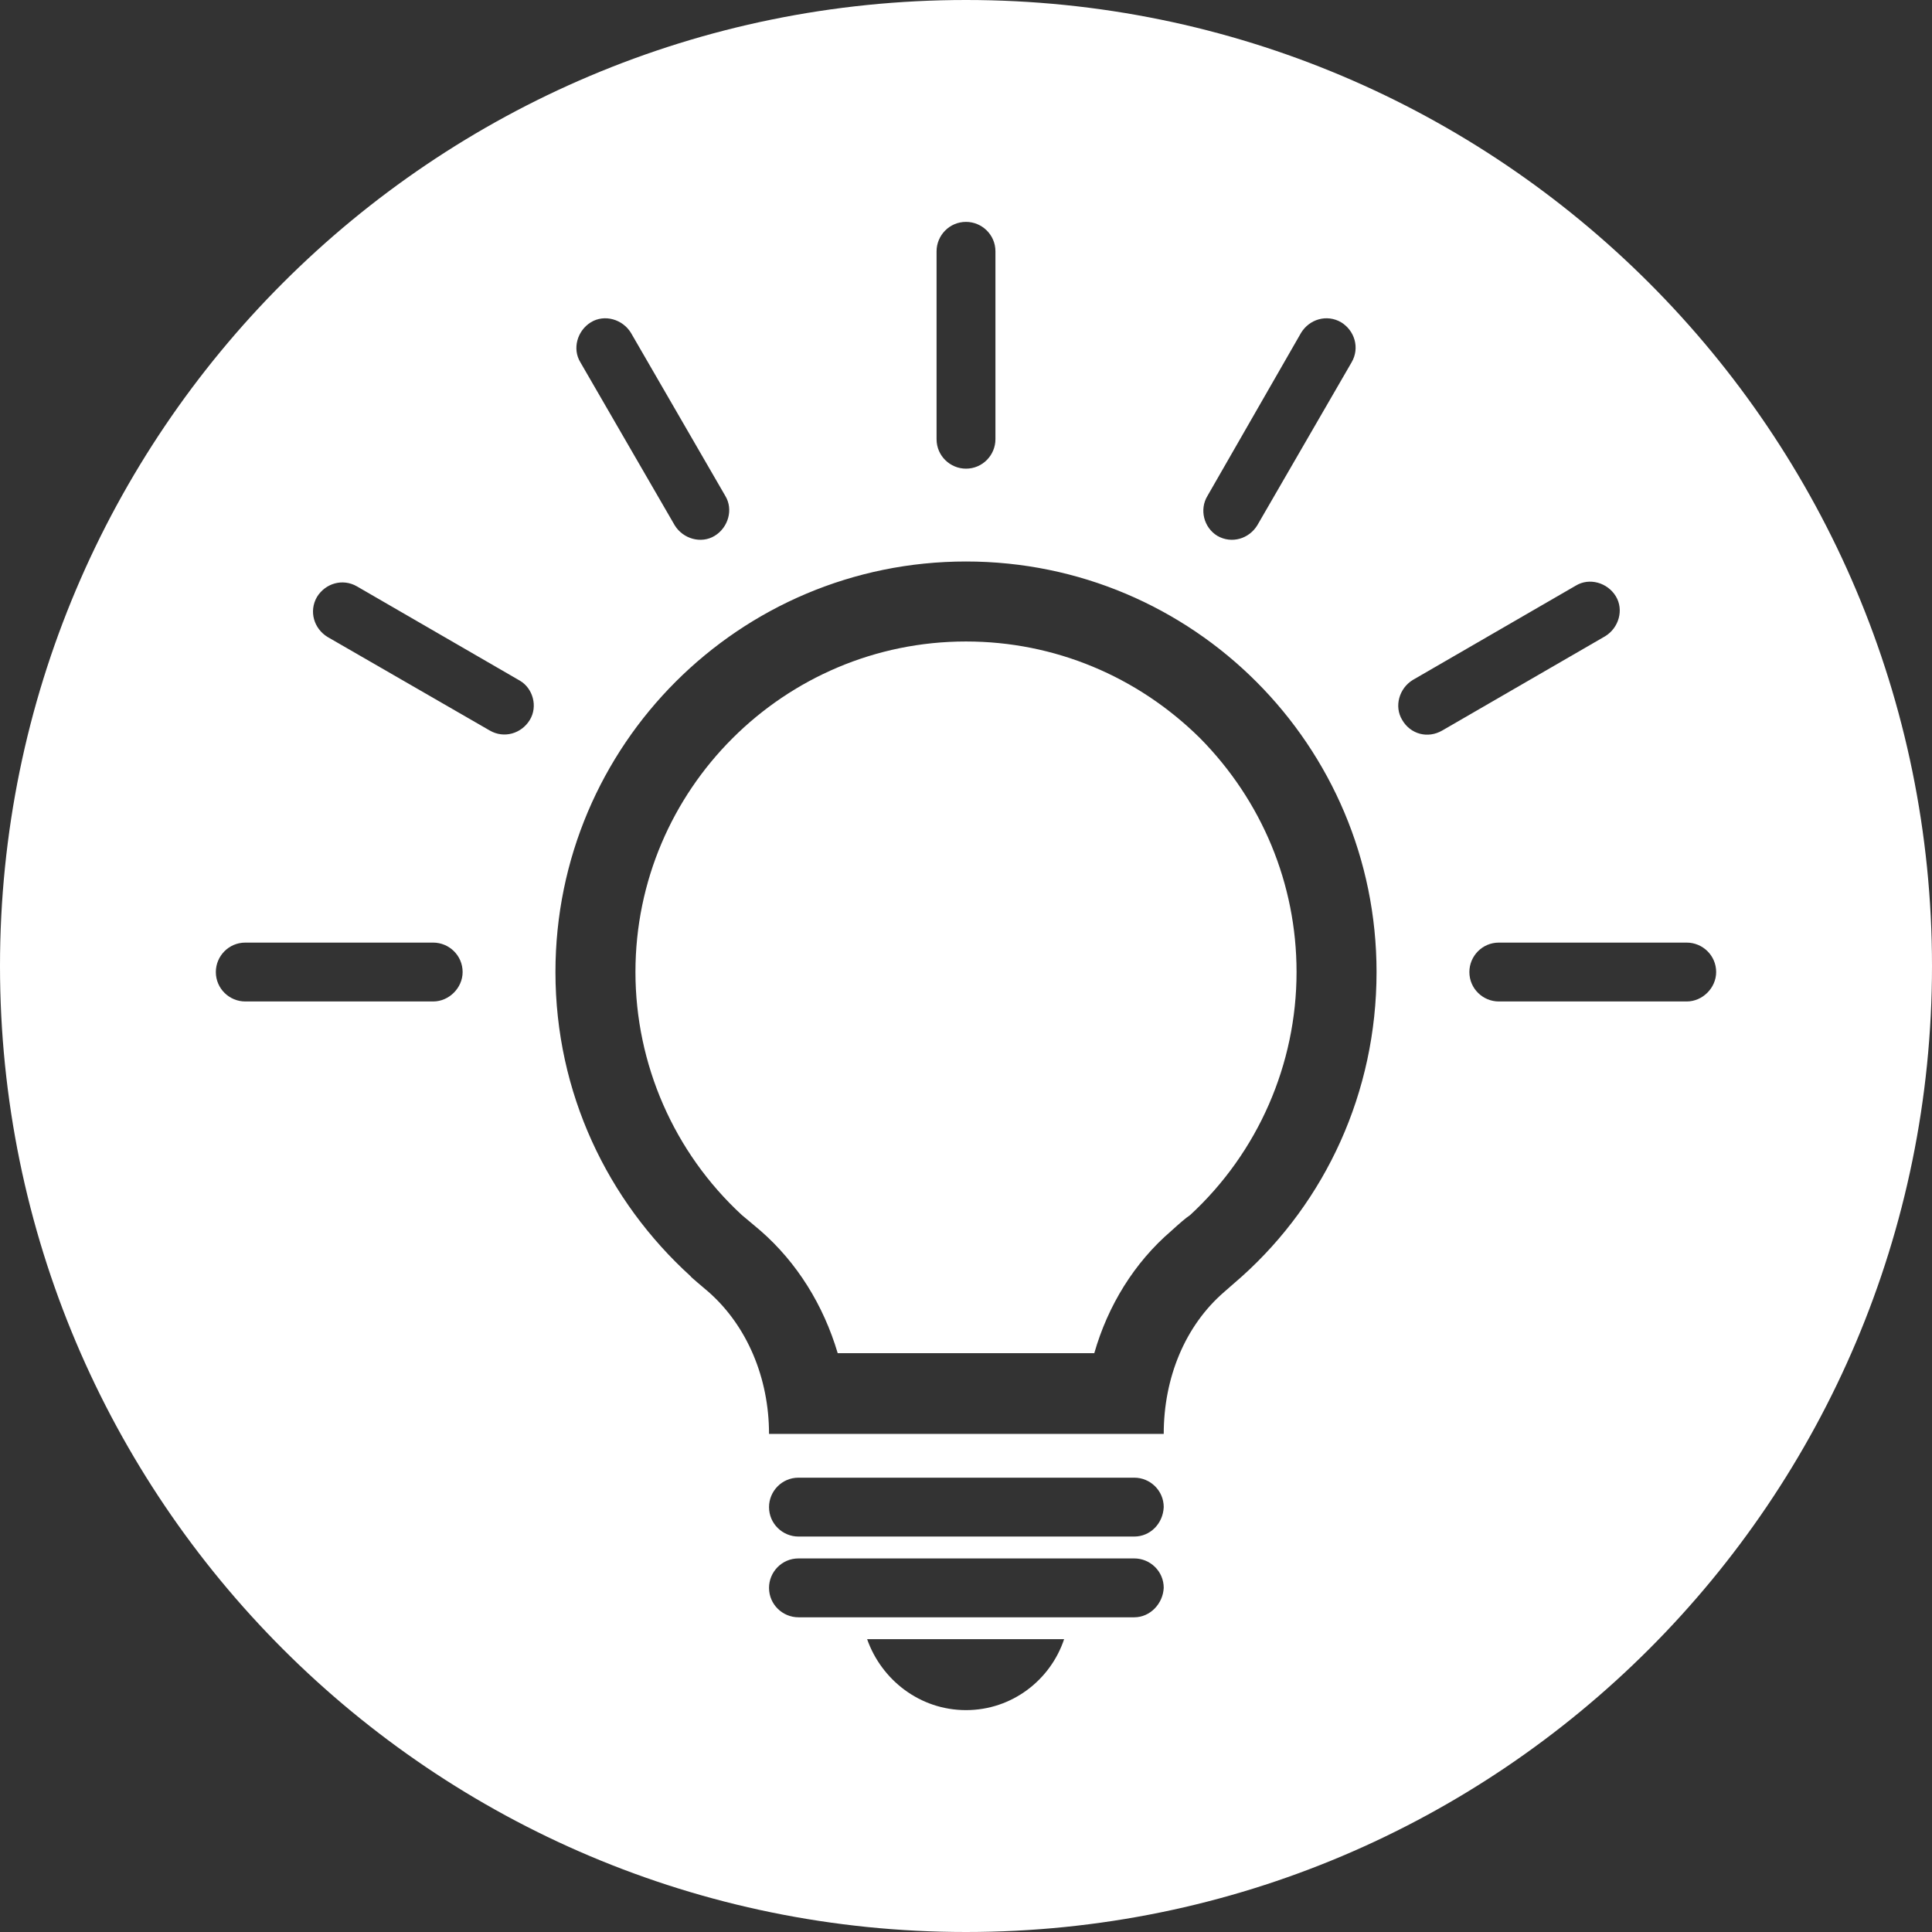 <?xml version="1.0" encoding="utf-8"?>
<svg version="1.1" id="Layer_1" xmlns="http://www.w3.org/2000/svg" xmlns:xlink="http://www.w3.org/1999/xlink" x="0px" y="0px"
	 viewBox="0 0 256 256" style="enable-background:new 0 0 256 256;" xml:space="preserve">
<rect x="0" y="0" width="256" height="256" fill="#333333" stroke="none"/>
<style type="text/css">
	.st0{fill:#FFFFFF;}
</style>
<g>
	<path class="st0" d="M128,85c-24.1,0-43.8,19.6-43.8,43.8c0,12.2,5.1,23.9,14.1,32.2c0.5,0.4,1.3,1.1,2.5,2.1
		c4.8,4.2,8.3,9.8,10.2,16.2H145c1.8-6.3,5.3-12,10.2-16.2c1.1-1,1.9-1.7,2.5-2.1c9-8.3,14.1-20,14.1-32.2c0-11.7-4.6-22.7-12.8-31
		C150.7,89.6,139.7,85,128,85z"/>
	<path class="st0" d="M128,0C57.3,0,0,57.3,0,128c0,70.7,57.3,128,128,128s128-57.3,128-128C256,57.3,198.7,0,128,0z M160,65.7
		l12.4-21.6c1.1-1.8,3.4-2.5,5.3-1.4c1.8,1.1,2.5,3.4,1.4,5.3l-12.5,21.6c-1.1,1.8-3.4,2.5-5.3,1.4C159.5,69.9,158.9,67.5,160,65.7z
		 M124.1,33.3c0-2.1,1.7-3.9,3.9-3.9c2.1,0,3.9,1.7,3.9,3.9v24.9c0,2.1-1.7,3.9-3.9,3.9c-2.1,0-3.9-1.7-3.9-3.9V33.3z M78.3,42.7
		c1.8-1.1,4.2-0.4,5.3,1.4l12.5,21.6c1.1,1.8,0.4,4.2-1.4,5.3c-1.8,1.1-4.2,0.4-5.3-1.4L76.9,48C75.8,46.2,76.5,43.8,78.3,42.7z
		 M57.4,132.7H32.5c-2.1,0-3.9-1.7-3.9-3.9c0-2.1,1.7-3.9,3.9-3.9h24.9c2.1,0,3.9,1.7,3.9,3.9C61.3,130.9,59.5,132.7,57.4,132.7z
		 M70.2,95.4c-1.1,1.8-3.4,2.5-5.3,1.4L43.4,84.4c-1.8-1.1-2.5-3.4-1.4-5.3c1.1-1.8,3.4-2.5,5.3-1.4l21.6,12.5
		C70.6,91.2,71.3,93.6,70.2,95.4z M128,226.6c-6.1,0-11.2-4-13.1-9.4h26.1C139.2,222.6,134.1,226.6,128,226.6z M150.3,214.3h-44.5
		c-2.1,0-3.9-1.7-3.9-3.9c0-2.1,1.7-3.9,3.9-3.9h44.5c2.1,0,3.9,1.7,3.9,3.9C154.1,212.5,152.4,214.3,150.3,214.3z M150.3,203.6
		h-44.5c-2.1,0-3.9-1.7-3.9-3.9c0-2.1,1.7-3.9,3.9-3.9h44.5c2.1,0,3.9,1.7,3.9,3.9C154.1,201.9,152.4,203.6,150.3,203.6z
		 M164.6,169.1c0,0-1.6,1.4-2.4,2.1c-5.2,4.5-8,11.4-8,18.8h-52.3c0-7.4-2.9-14.3-8-18.8c-0.8-0.7-2.4-2-2.4-2.1
		c-11-10-17.9-24.3-17.9-40.3c0-30.1,24.4-54.4,54.4-54.4c30.1,0,54.4,24.4,54.4,54.4C182.4,144.8,175.6,159.2,164.6,169.1z
		 M185.8,95.4c-1.1-1.8-0.4-4.2,1.4-5.3l21.6-12.5c1.8-1.1,4.2-0.4,5.3,1.4c1.1,1.8,0.4,4.2-1.4,5.3l-21.6,12.5
		C189.2,97.9,186.9,97.3,185.8,95.4z M223.5,132.7h-24.9c-2.1,0-3.9-1.7-3.9-3.9c0-2.1,1.7-3.9,3.9-3.9h24.9c2.1,0,3.9,1.7,3.9,3.9
		C227.4,130.9,225.6,132.7,223.5,132.7z"/>
</g>
<g>
</g>
<g>
</g>
<g>
</g>
<g>
</g>
<g>
</g>
<g>
</g>
</svg>
